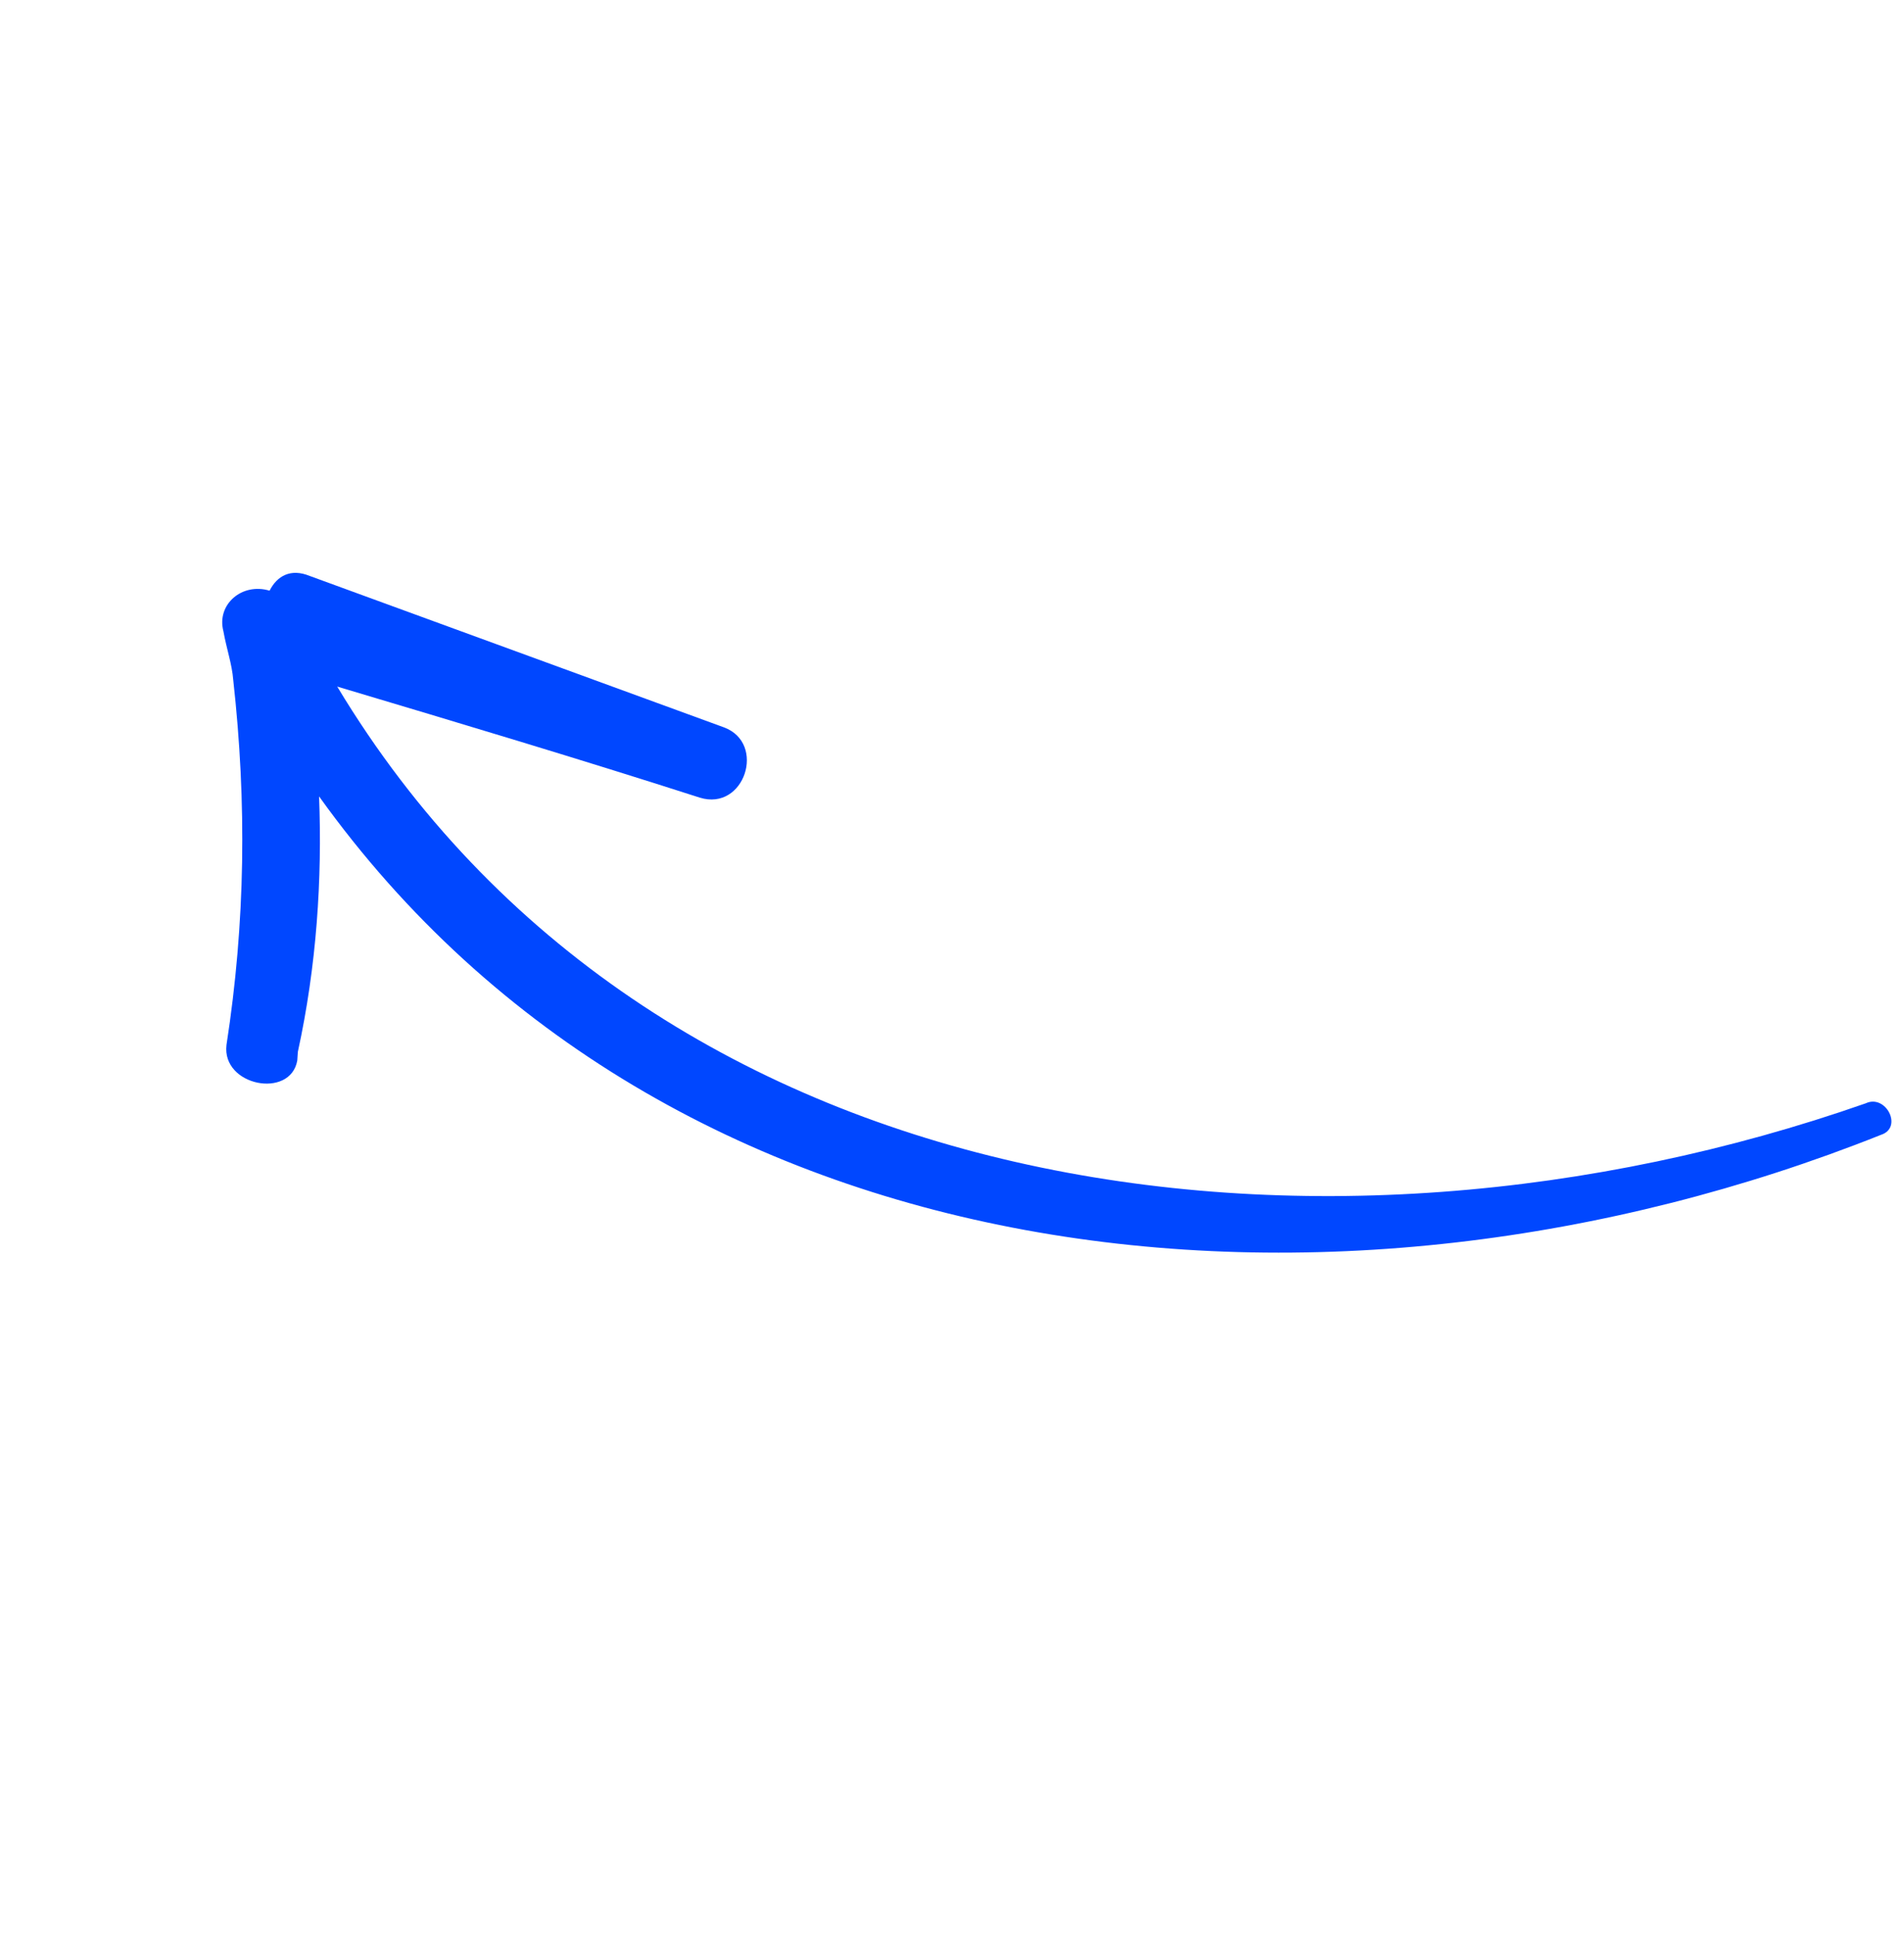 <?xml version="1.0" encoding="UTF-8"?> <svg xmlns="http://www.w3.org/2000/svg" width="62" height="63" viewBox="0 0 62 63" fill="none"> <path d="M7.274 20.547C7.377 21.121 7.556 21.629 7.594 22.127C8.039 26.125 7.994 30.02 7.375 34.018C7.216 35.354 9.455 35.785 9.68 34.525C9.689 34.384 9.699 34.242 9.699 34.242C10.309 31.448 10.495 28.626 10.39 25.926C21.744 41.771 43.419 44.055 61.252 36.943C61.976 36.708 61.411 35.607 60.752 35.918C43.051 42.117 21.197 39.326 10.981 22.351C14.942 23.534 18.903 24.718 22.789 25.967C24.247 26.417 24.961 24.197 23.578 23.68C19.08 22.036 14.583 20.392 10.085 18.749C9.464 18.495 9.022 18.749 8.778 19.229C7.875 18.957 7.047 19.682 7.274 20.547Z" fill="#0047FF"></path> </svg> 